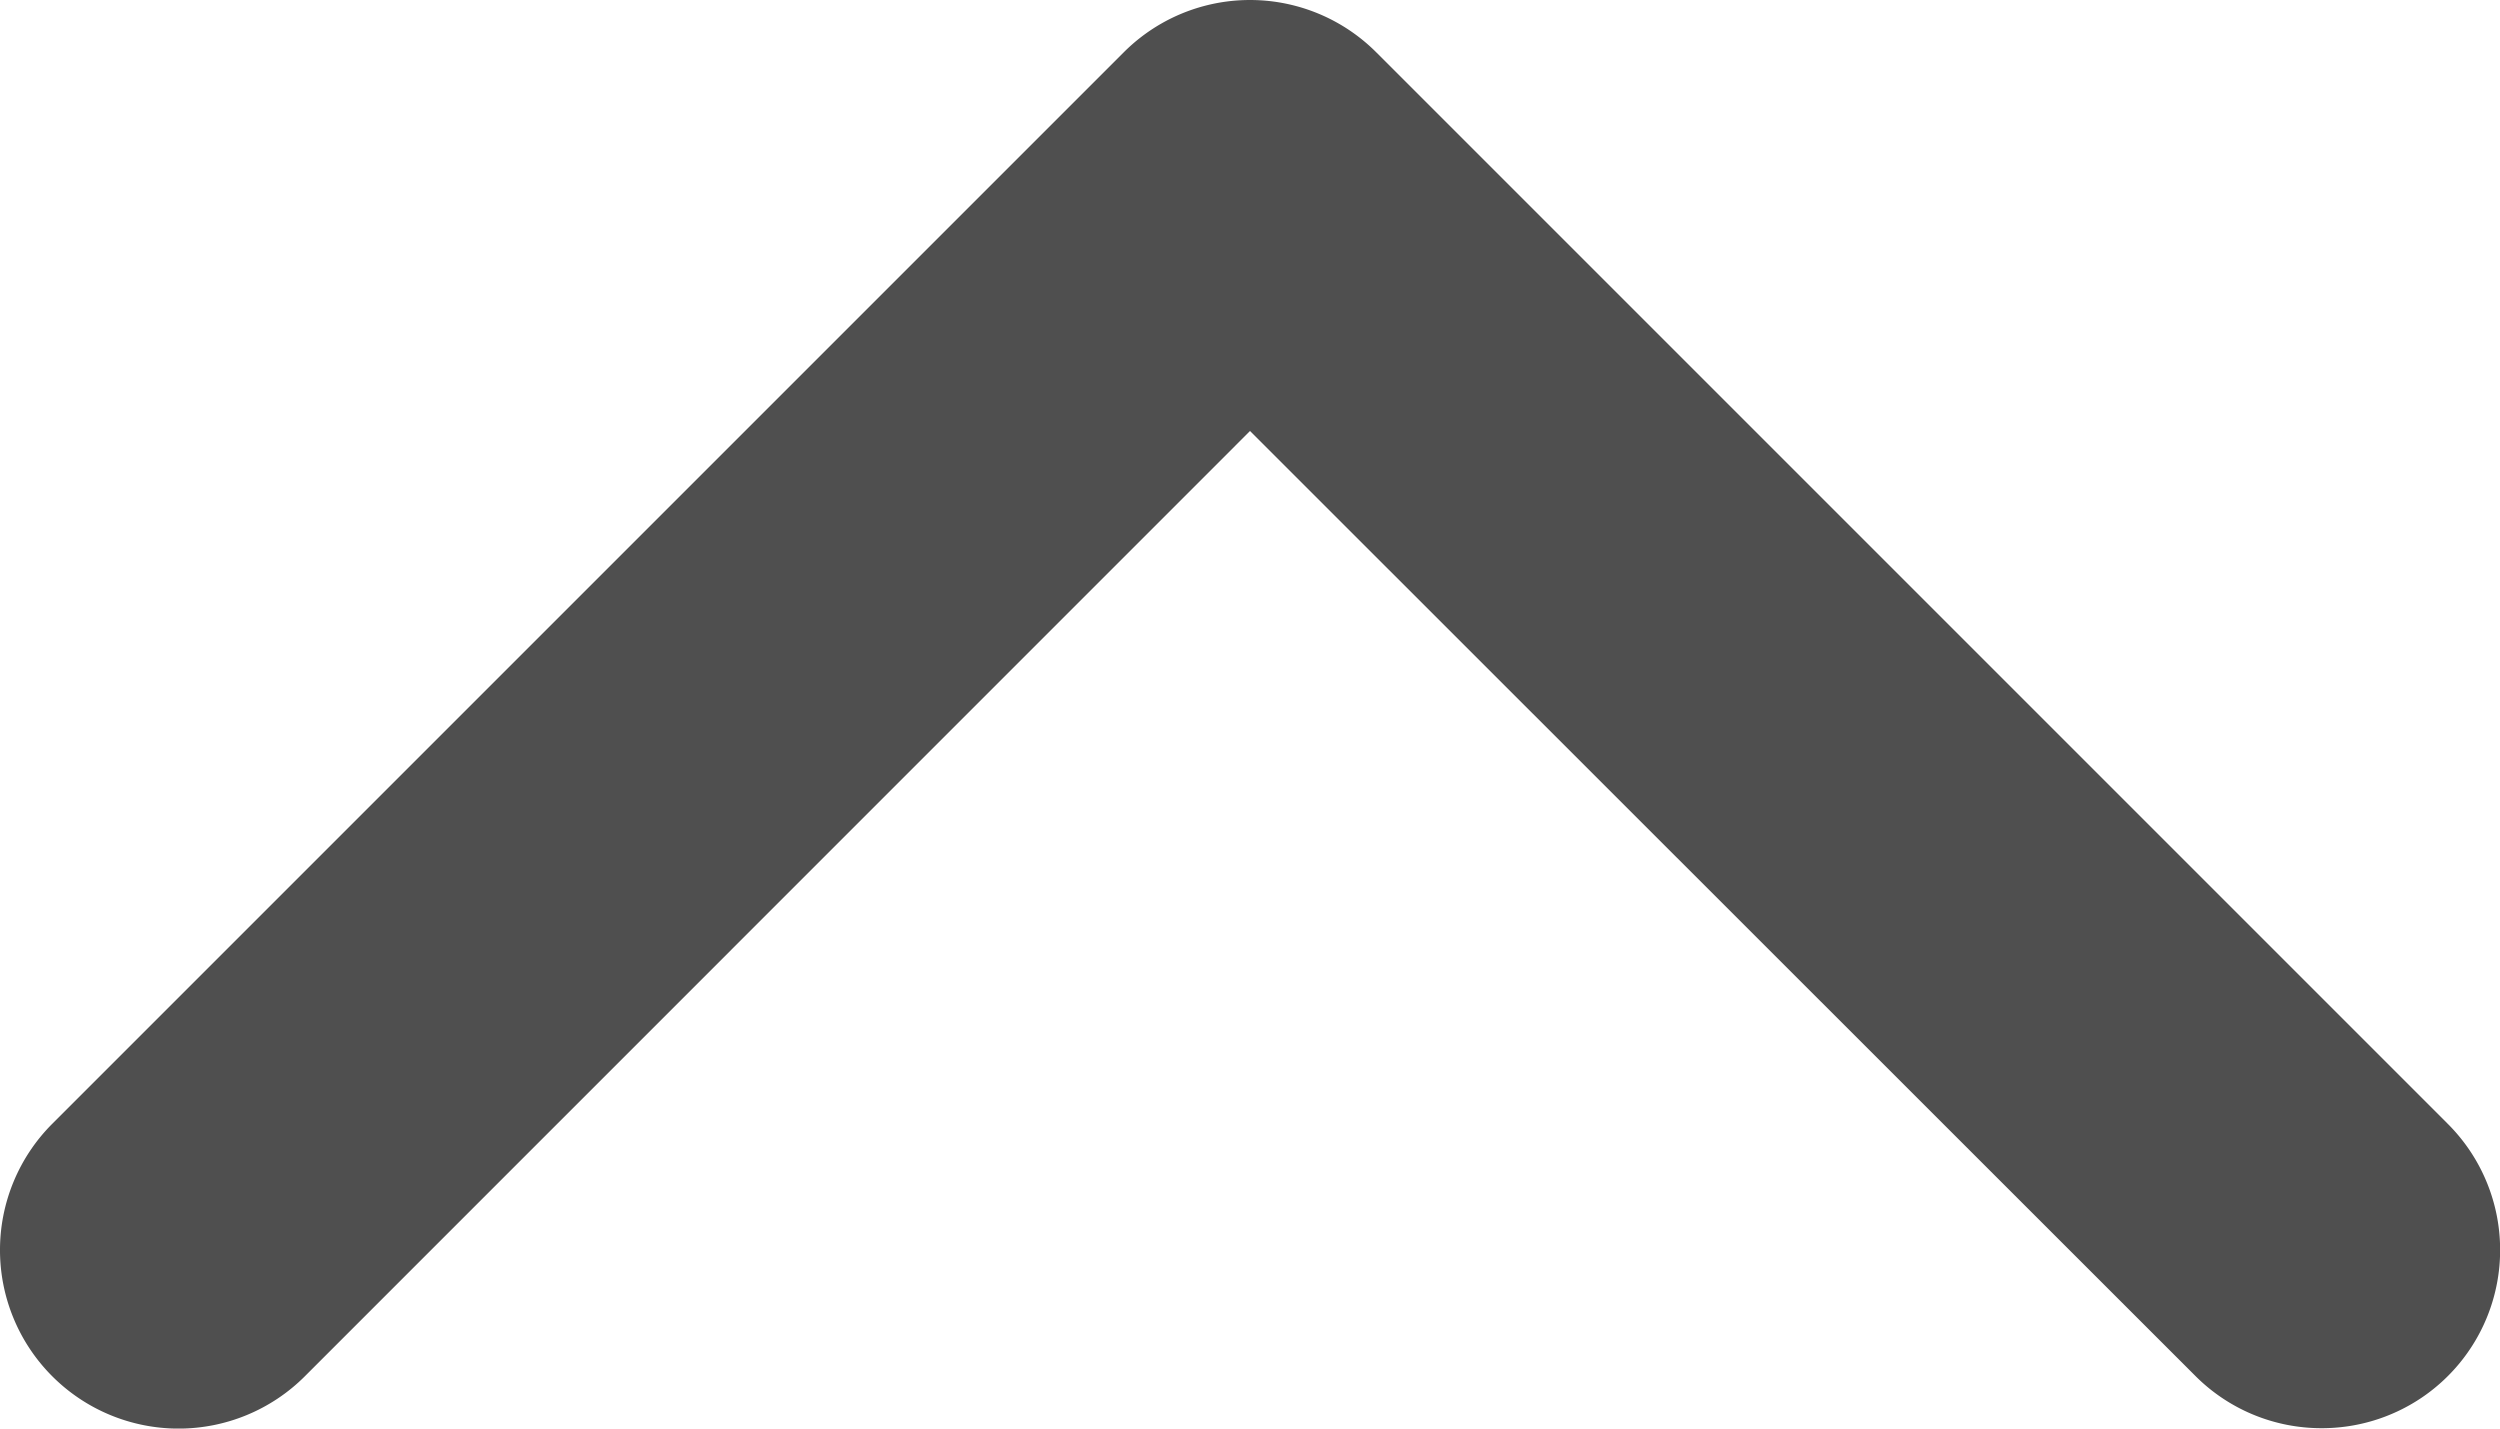 <svg xmlns="http://www.w3.org/2000/svg" viewBox="0 0 400 228.57"><defs><style>.a{fill:#4f4f4f;}</style></defs><path class="a" d="M371.45,314.22a28.48,28.48,0,0,1-20.2-8.37L200,154.67,48.77,305.92a28.57,28.57,0,1,1-40.4-40.41L179.8,94.08a28.56,28.56,0,0,1,40.4,0L391.63,265.51a28.51,28.51,0,0,1-20.18,48.71Z" transform="translate(0 -85.71)"/></svg>